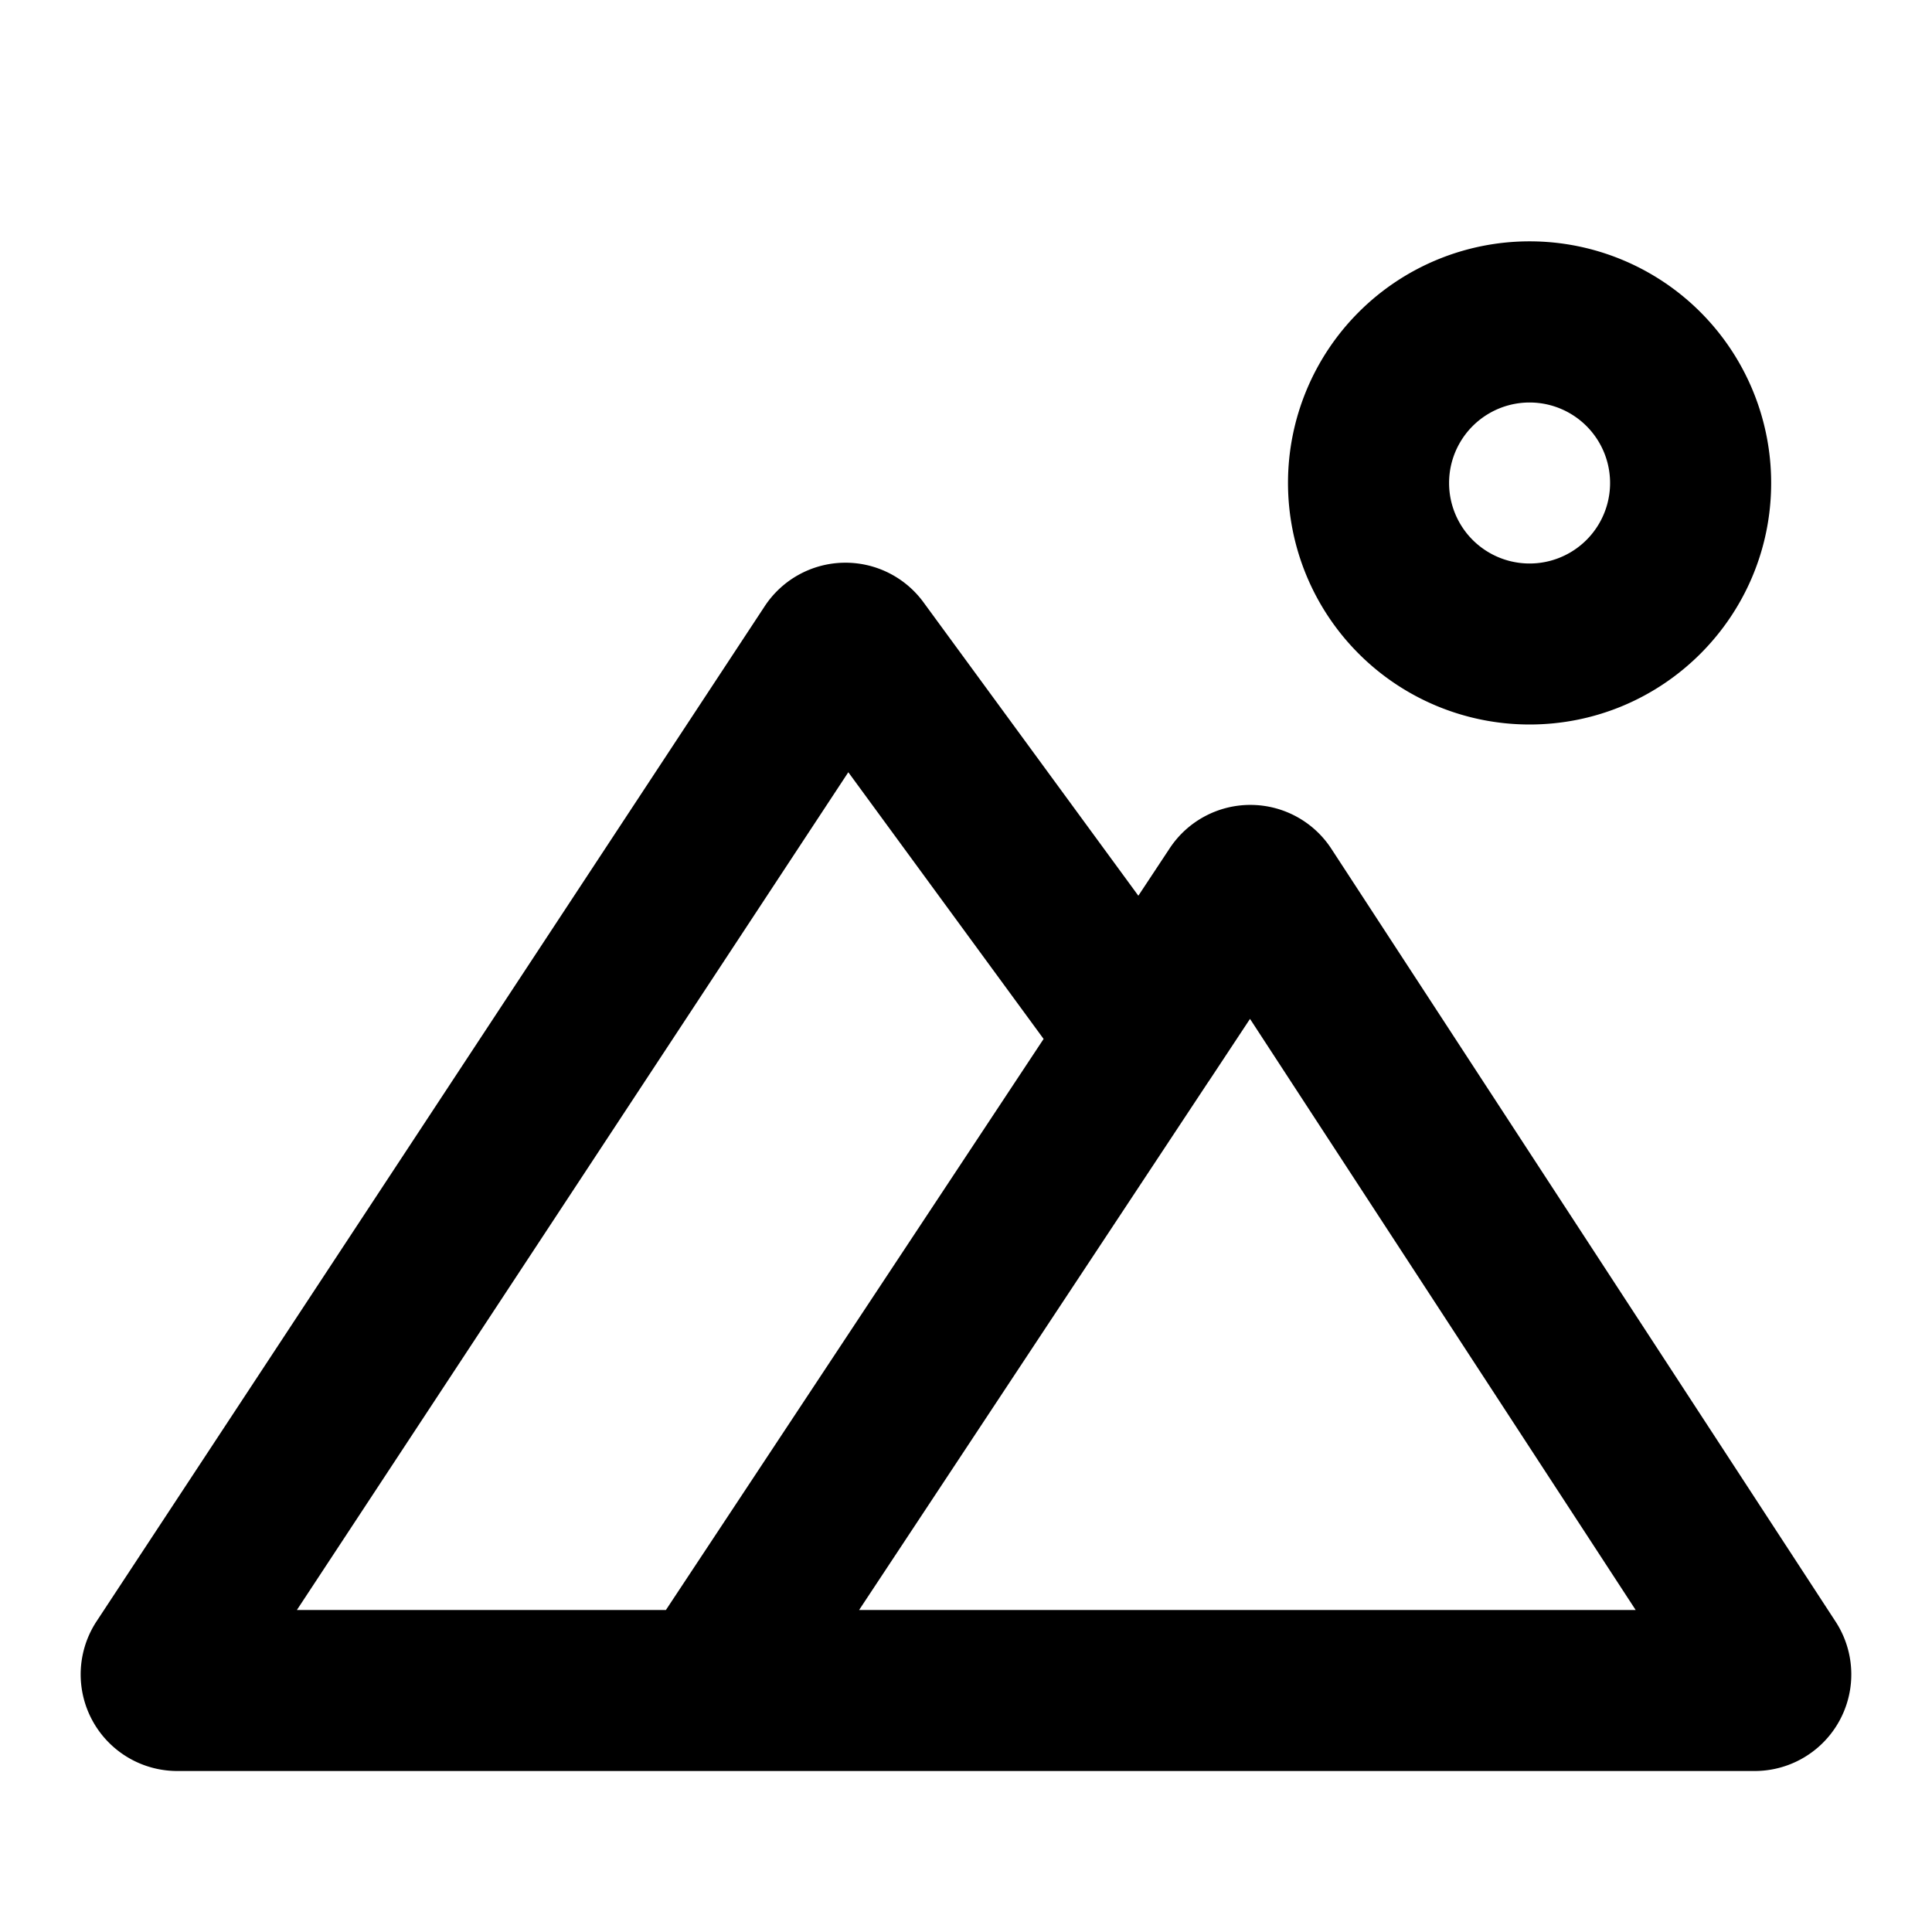 <svg width="24" height="24" viewBox="0 0 24 24" xmlns="http://www.w3.org/2000/svg"><path fill-rule="evenodd" clip-rule="evenodd" d="M22.002 6c0 1.657-1.344 3-3.002 3a3.001 3.001 0 1 1 3.002-3Zm-2.001 0a1 1 0 1 1-2 0 1 1 0 0 1 2 0ZM11.472 7.482A1.201 1.201 0 0 0 9.5 7.53L1.2 20.14A1.2 1.2 0 0 0 2.203 22h19.594a1.2 1.2 0 0 0 1.006-1.855l-6.265-9.602a1.201 1.201 0 0 0-2.007-.006l-.39.59-2.669-3.645ZM20.319 20h-9.647l4.333-6.553a.999.999 0 0 0 .026-.038l.497-.752L20.319 20ZM8.272 20l4.692-7.094-2.426-3.313L3.688 20h4.584Z"/></svg>